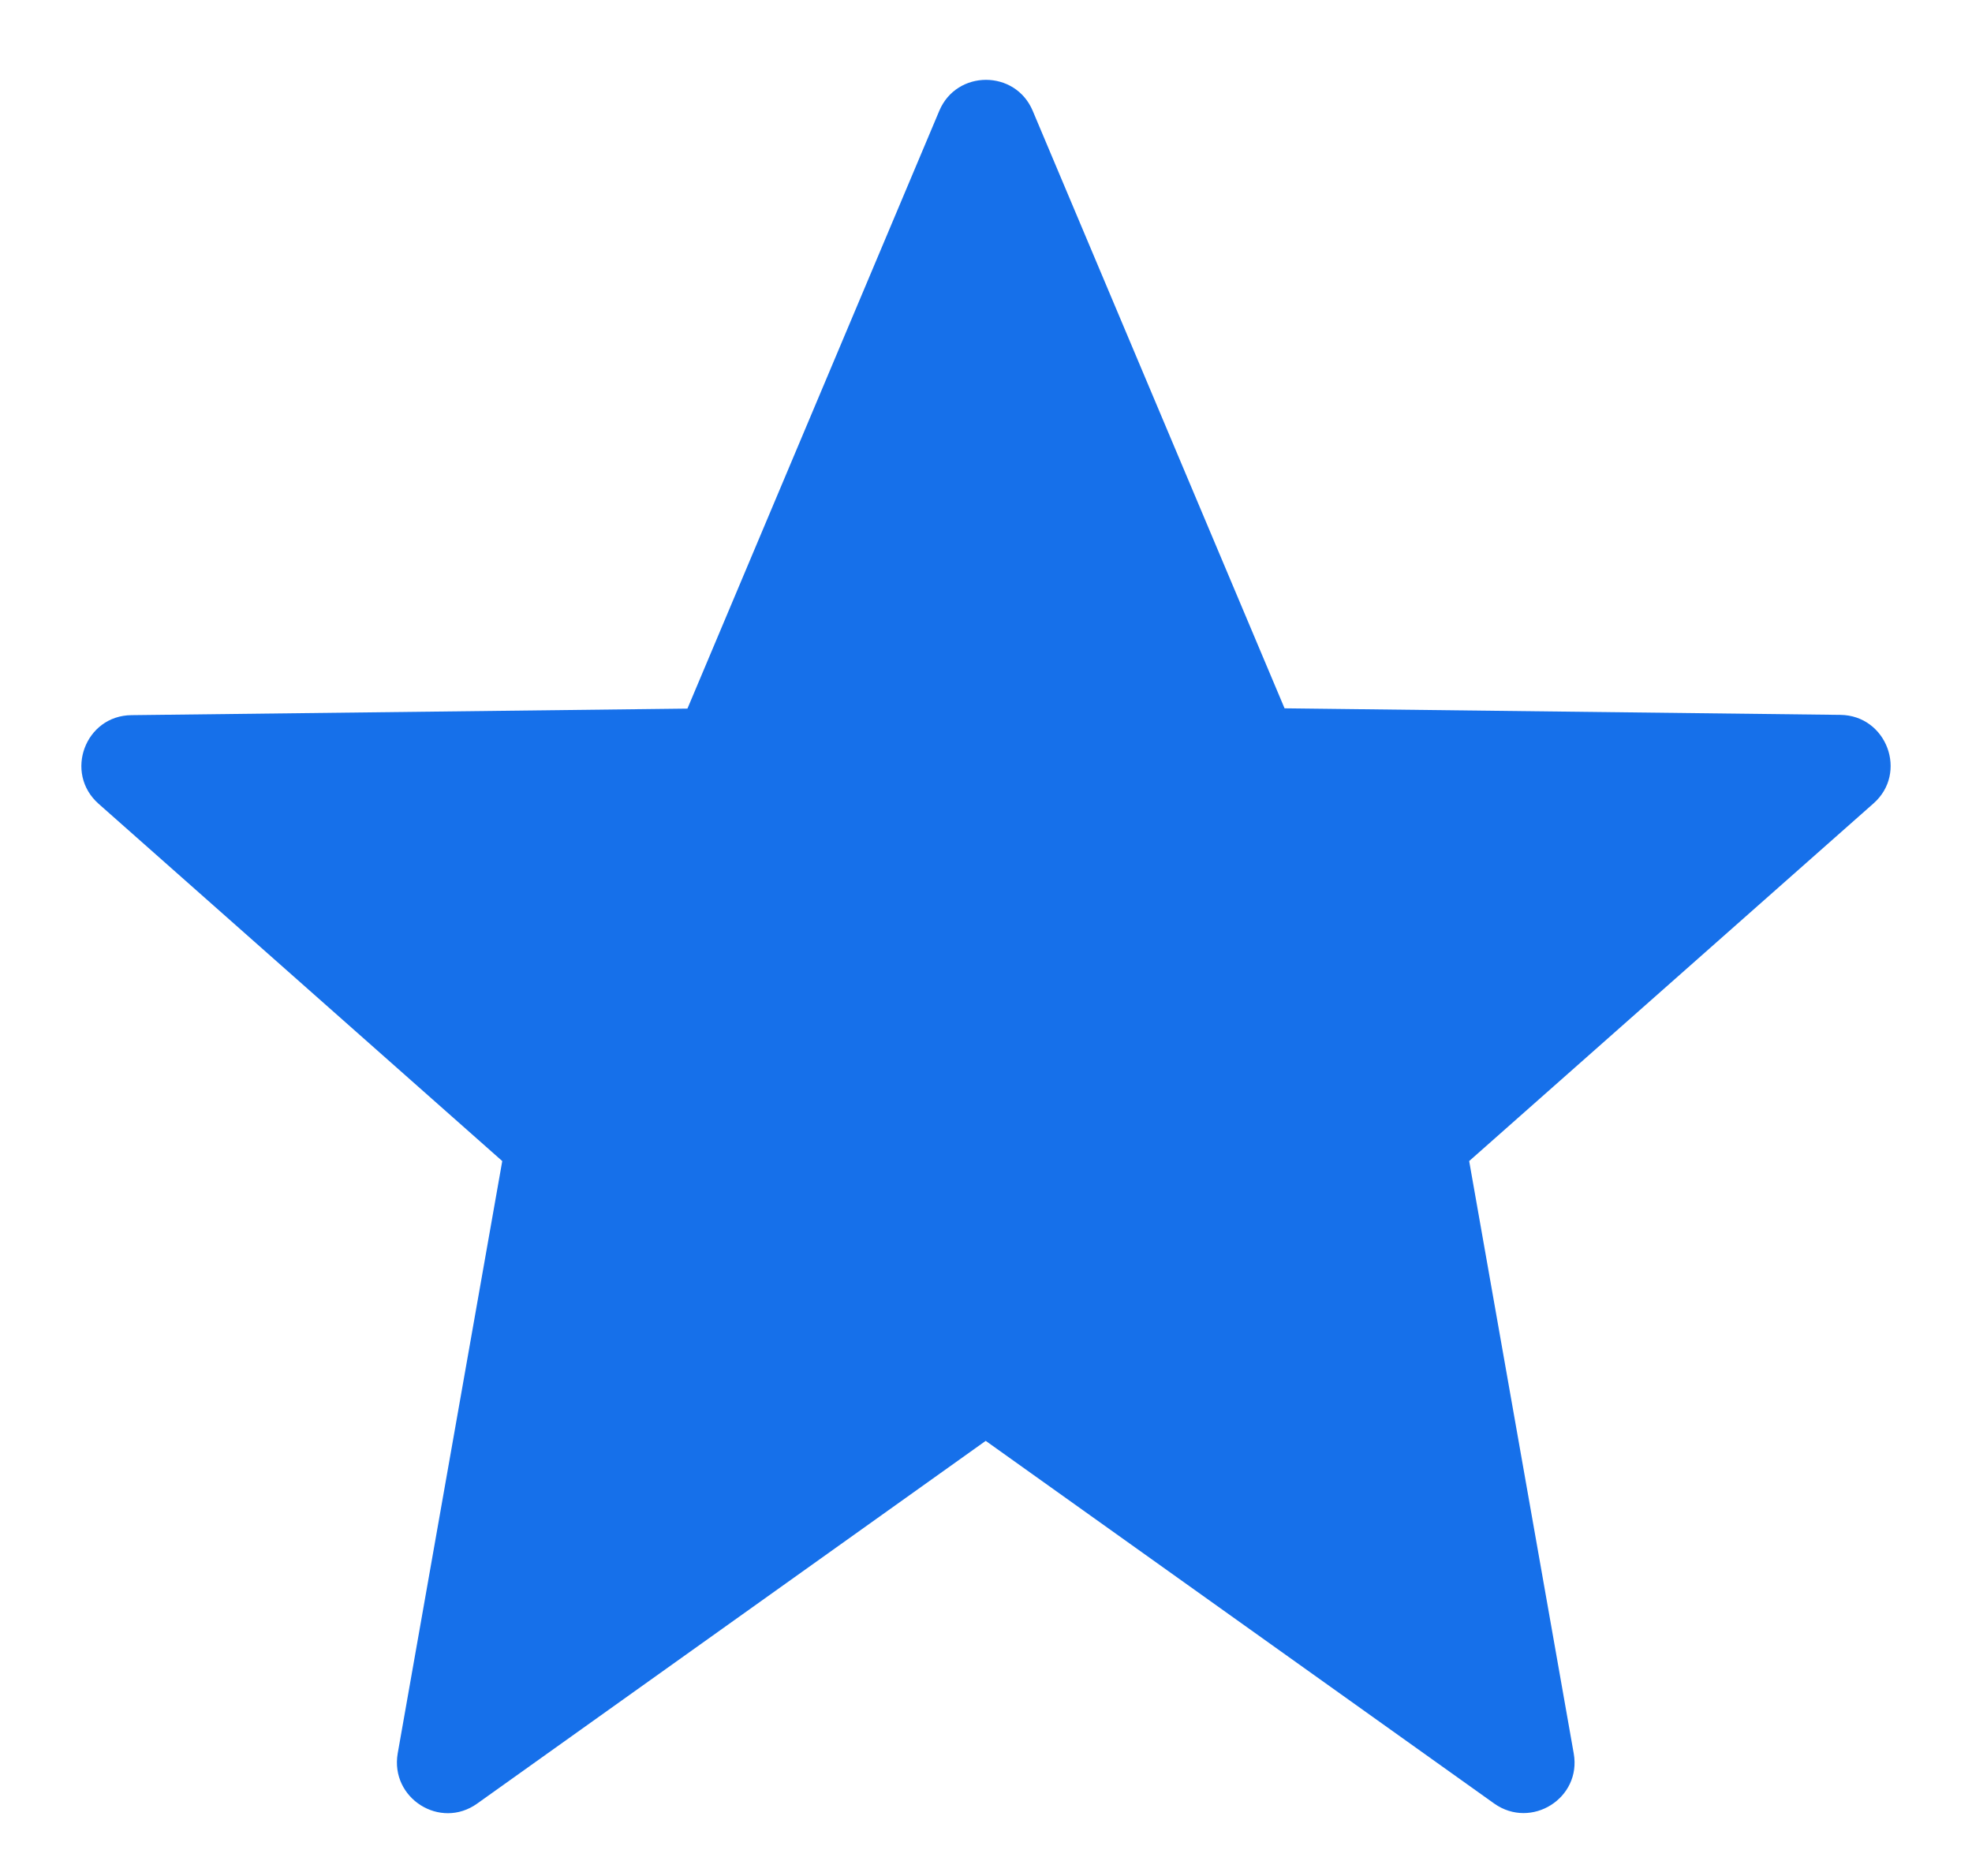 <?xml version="1.0" encoding="UTF-8"?>
<svg id="Layer_1" data-name="Layer 1" xmlns="http://www.w3.org/2000/svg" viewBox="0 0 69.22 65.84">
  <defs>
    <style>
      .cls-1 {
        fill: #1670ea;
      }
    </style>
  </defs>
  <path class="cls-1" d="M36.25,3.89l8.84,20.97,19.51.23c1.63.02,2.38,2.04,1.16,3.11l-14.19,12.55,3.67,20.79c.28,1.57-1.49,2.68-2.79,1.76l-17.85-12.73-17.85,12.73c-1.3.93-3.06-.19-2.79-1.76l3.67-20.79L3.46,28.21c-1.22-1.08-.47-3.1,1.16-3.11l19.51-.23L32.97,3.89c.61-1.45,2.67-1.45,3.28,0Z"/>
</svg>